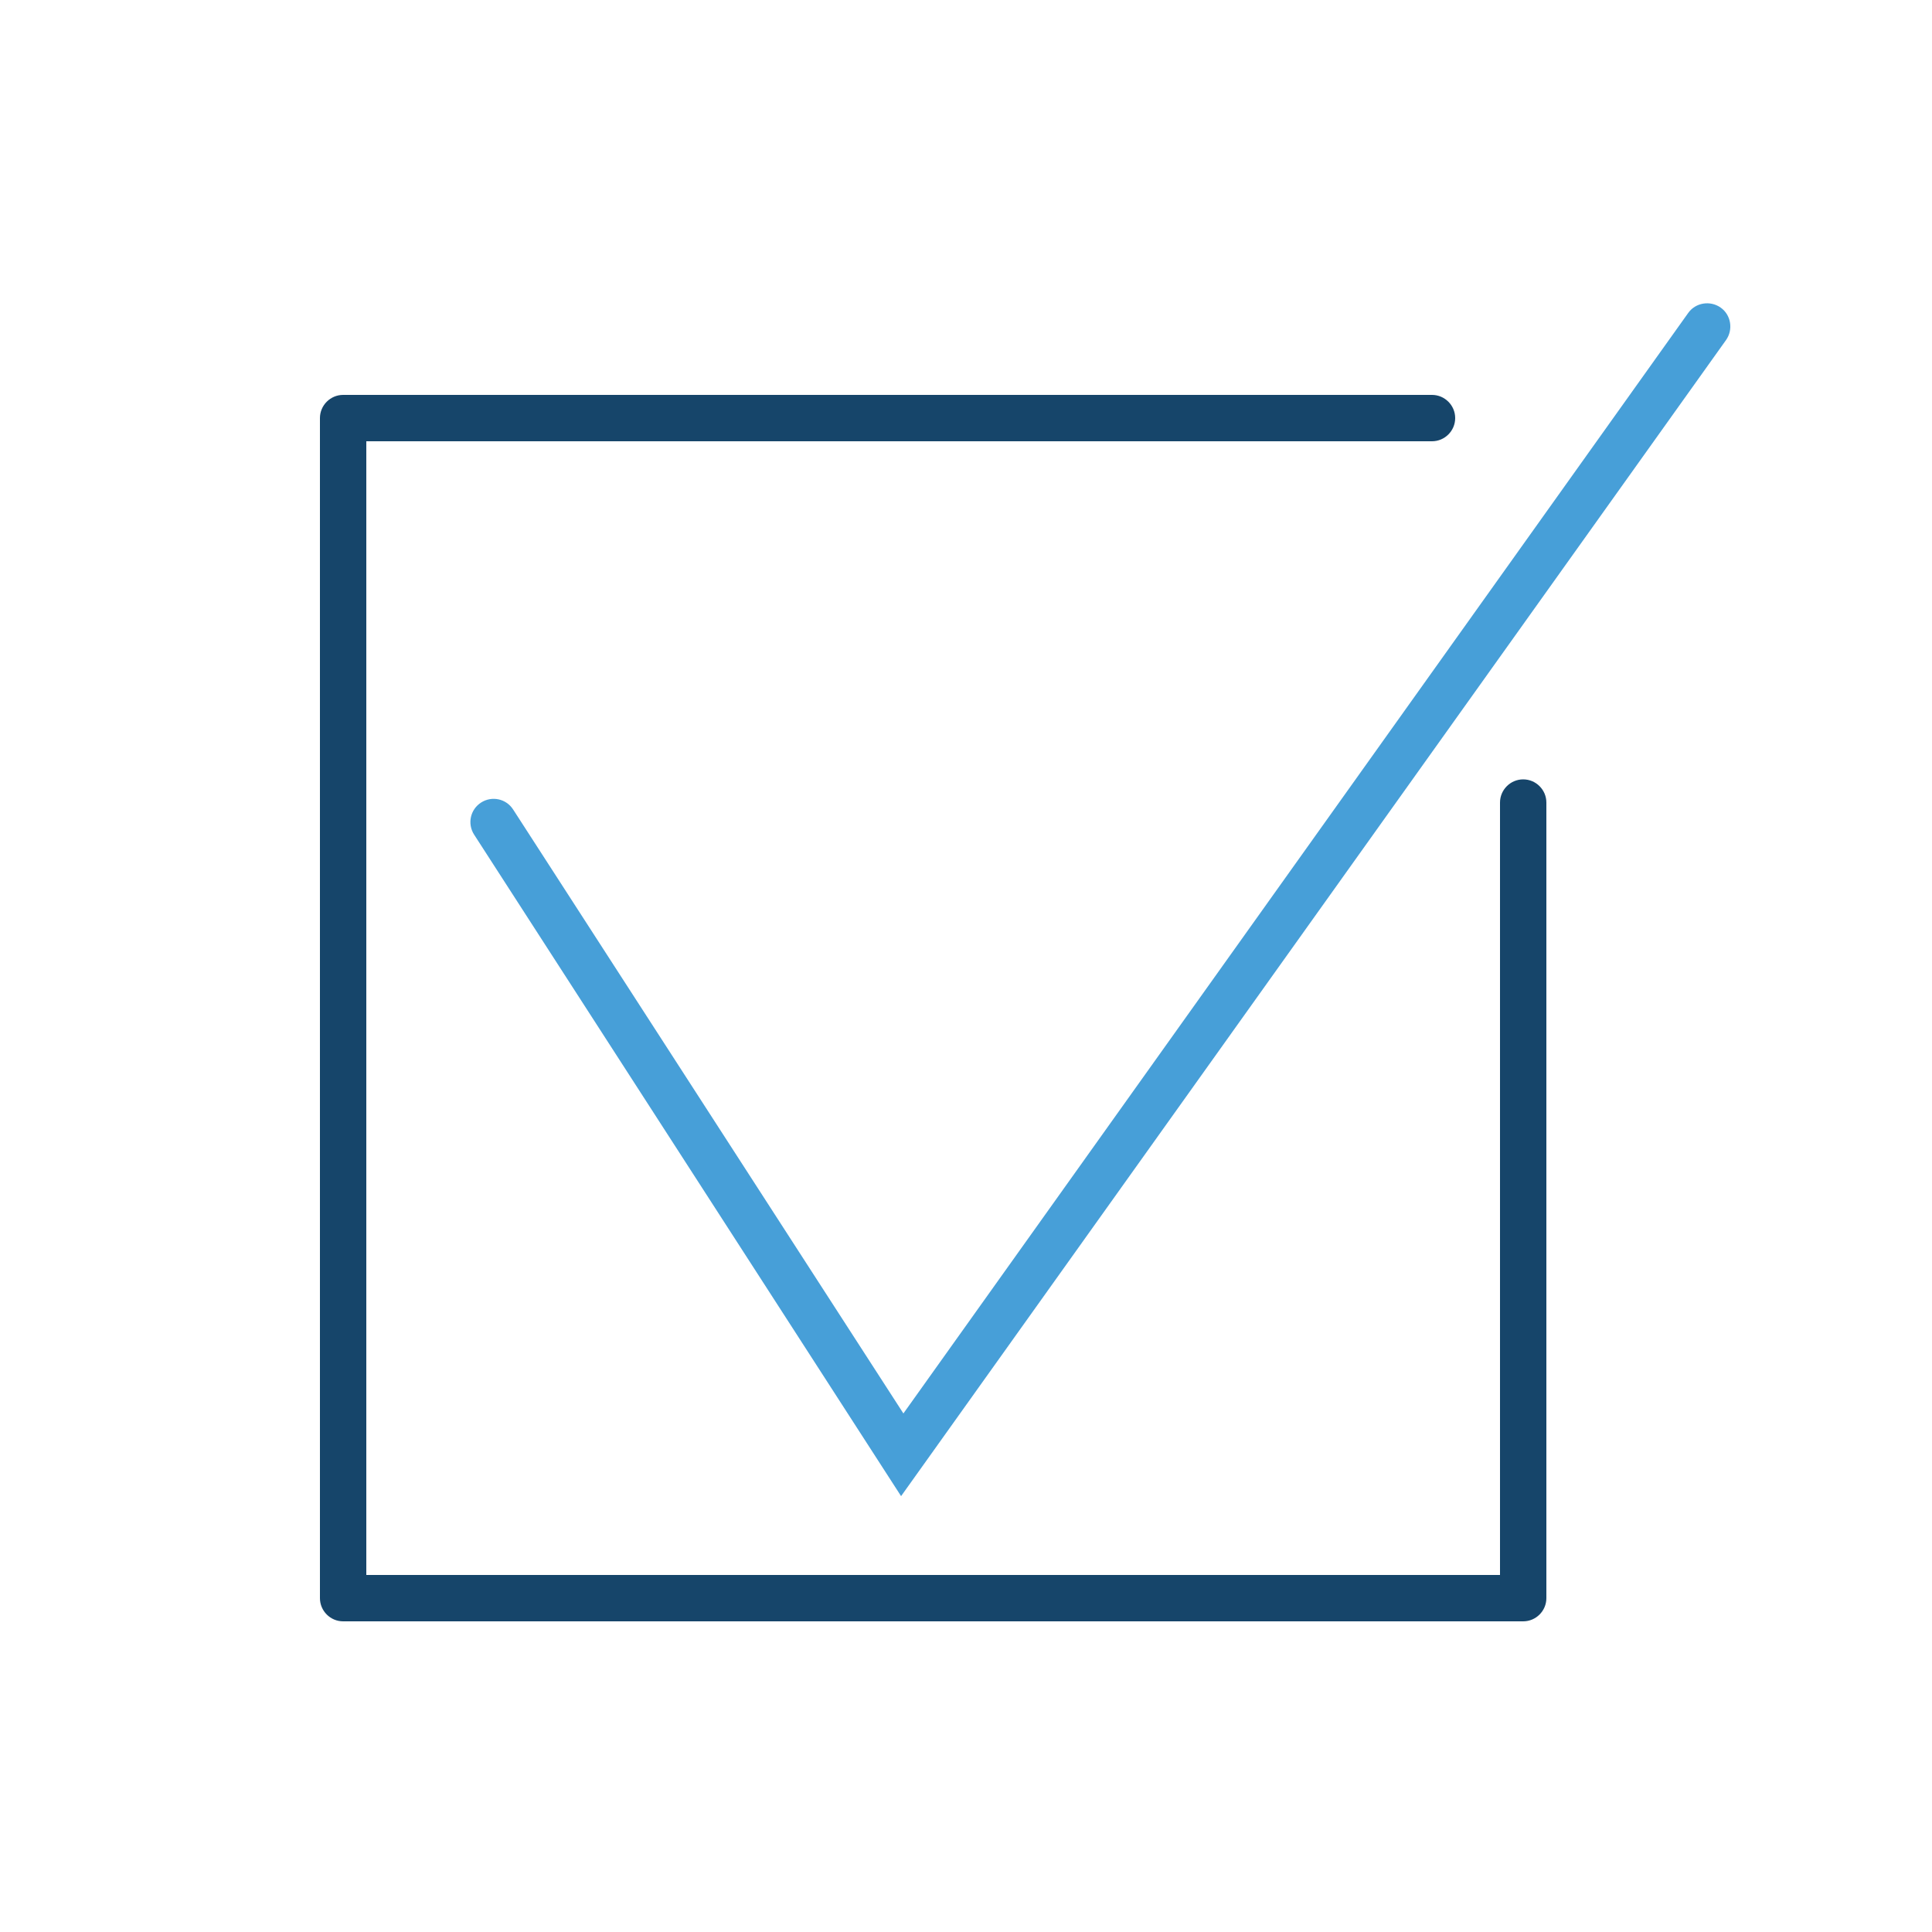 <?xml version="1.0" encoding="utf-8"?>
<!-- Generator: Adobe Illustrator 21.1.0, SVG Export Plug-In . SVG Version: 6.00 Build 0)  -->
<svg version="1.1" id="Layer_1" xmlns="http://www.w3.org/2000/svg" xmlns:xlink="http://www.w3.org/1999/xlink" x="0px" y="0px"
	 viewBox="0 0 500 500" style="enable-background:new 0 0 500 500;" xml:space="preserve">
<style type="text/css">
	.st0{fill:#479FD8;}
	.st1{fill:#16456A;}
</style>
<g>
	<path class="st0" d="M233.2,387.2L122.7,216c-1.8-2.8-1-6.5,1.8-8.3c2.8-1.8,6.5-1,8.3,1.8l101,156.3L436.9,81
		c1.9-2.7,5.7-3.3,8.4-1.4c2.7,1.9,3.3,5.7,1.4,8.4L233.2,387.2z"/>
	<path class="st1" d="M394.2,419.6H88.8c-3.3,0-6-2.7-6-6V108.2c0-3.3,2.7-6,6-6h281.8c3.3,0,6,2.7,6,6c0,3.3-2.7,6-6,6H94.8v293.4
		h293.4V207.7c0-3.3,2.7-6,6-6s6,2.7,6,6v205.9C400.2,416.9,397.5,419.6,394.2,419.6z"/>
</g>
</svg>
